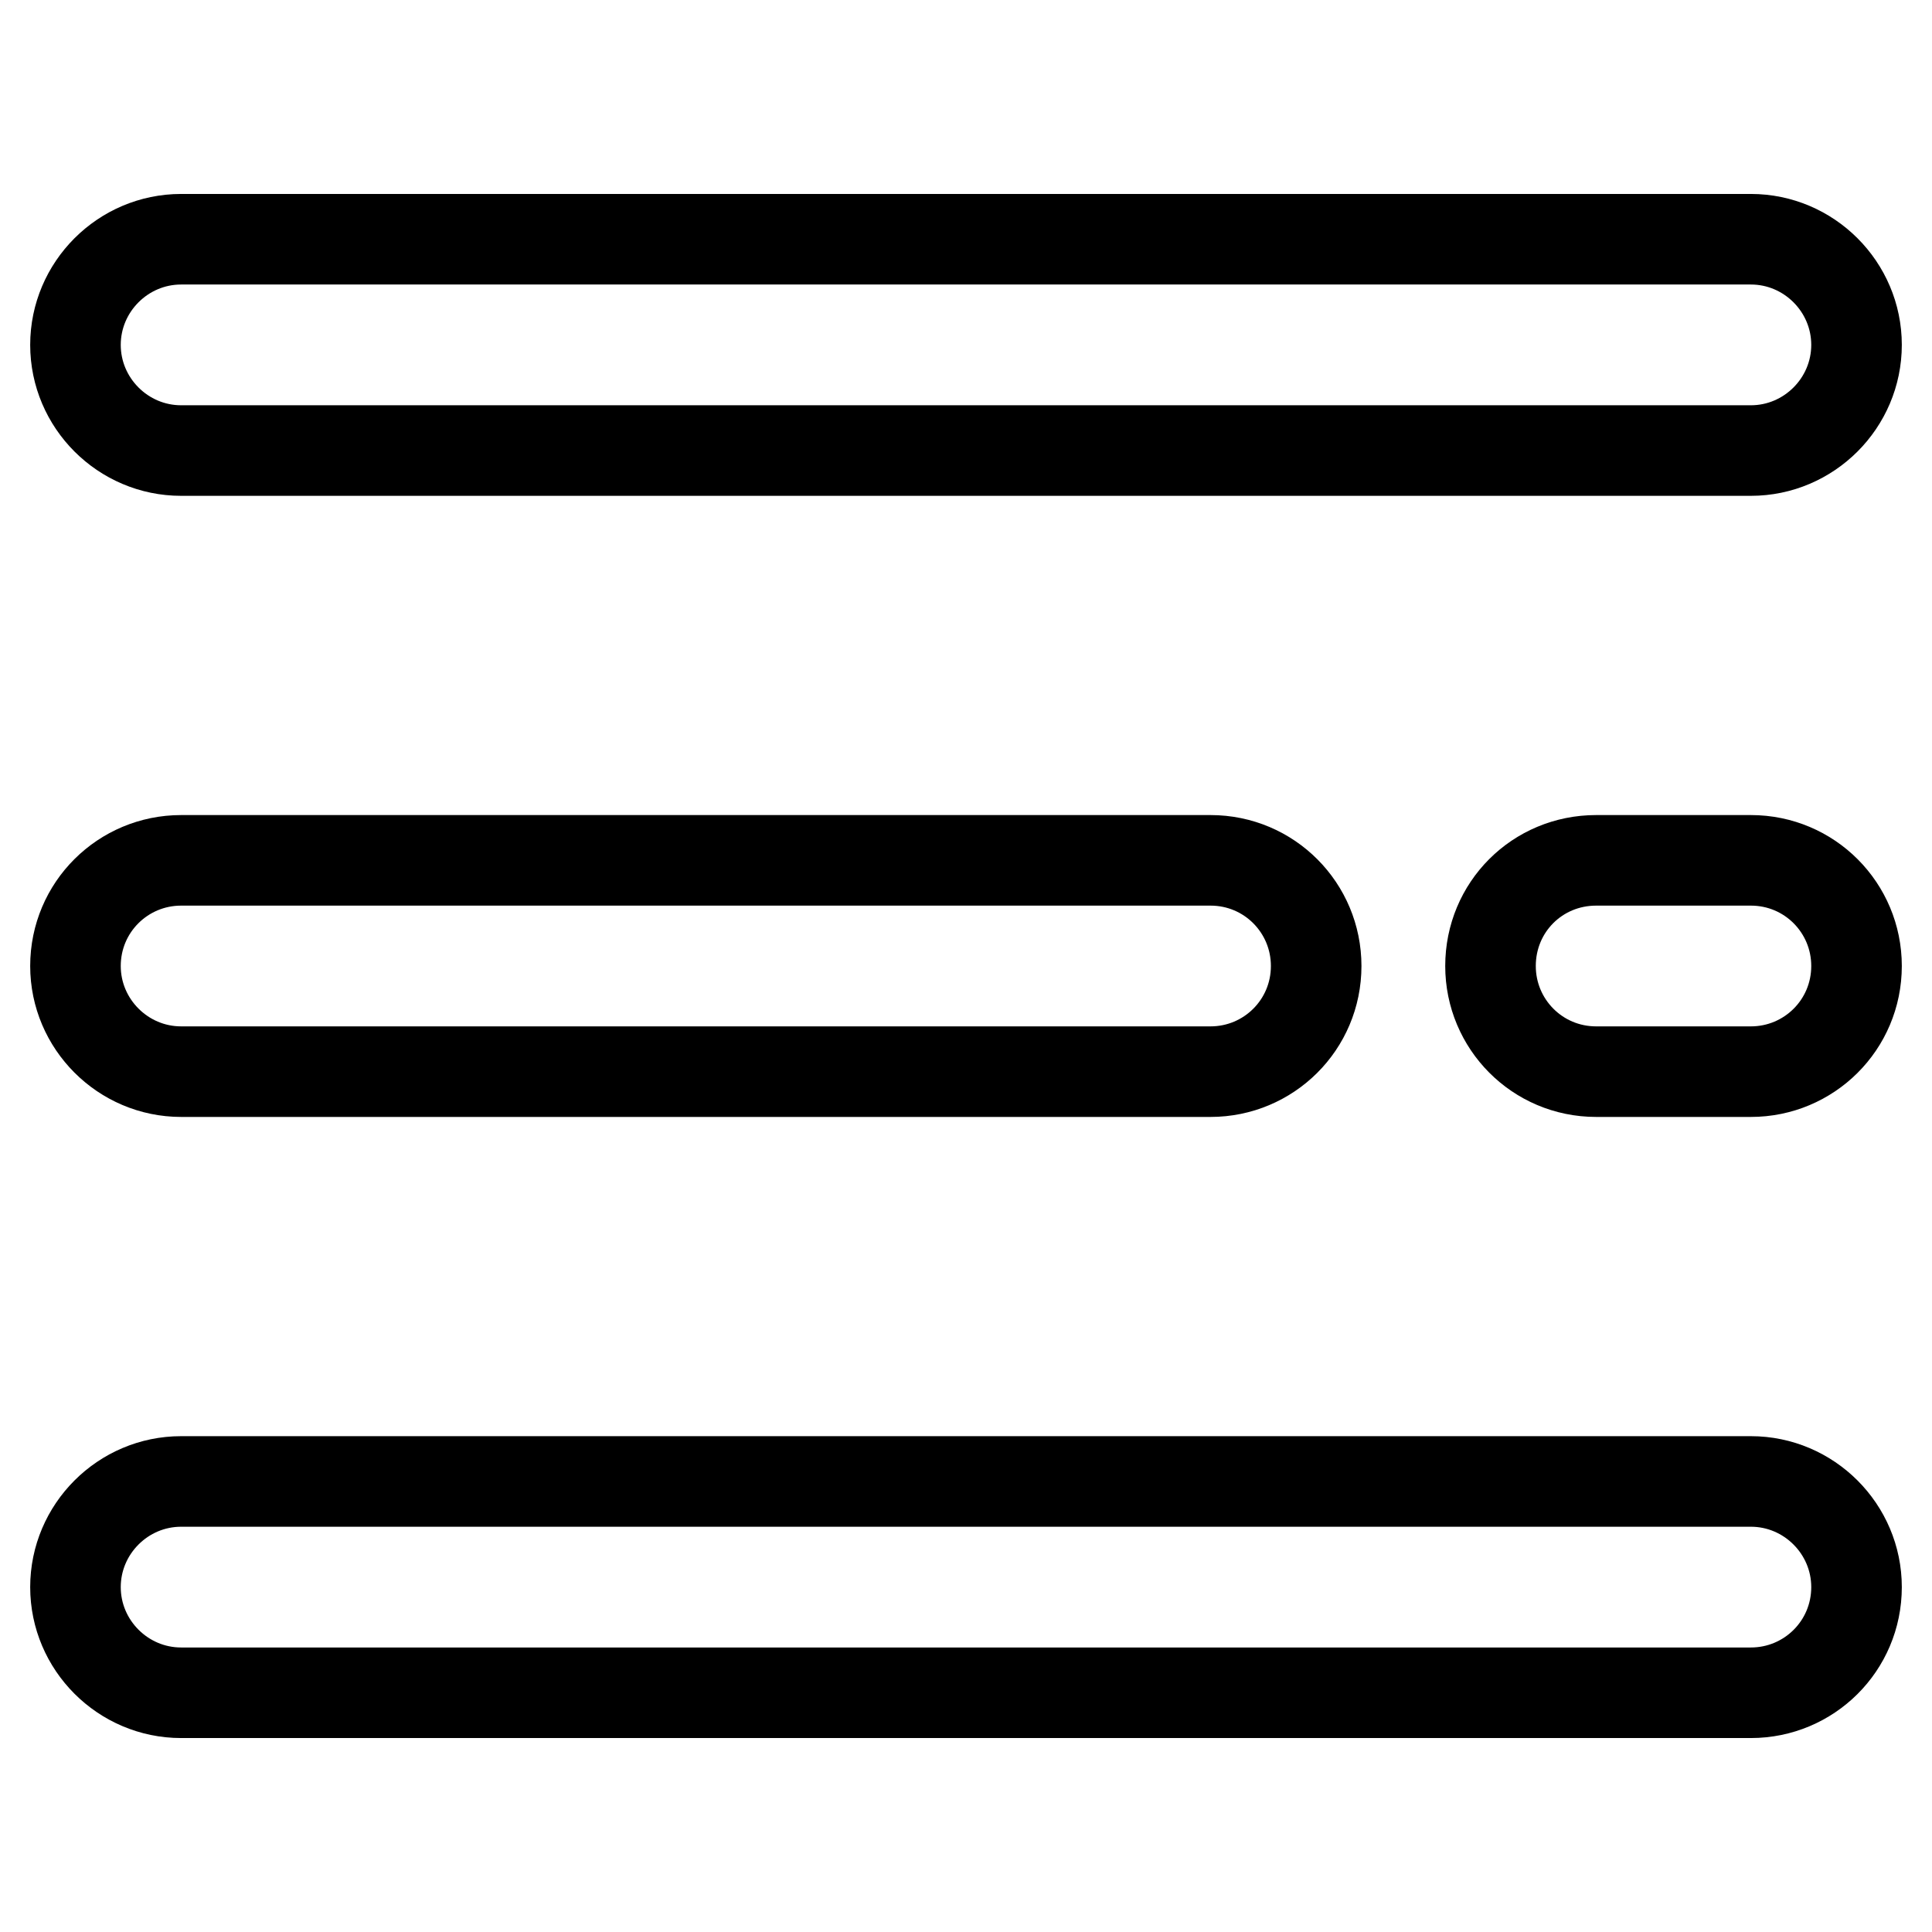 <?xml version="1.0" encoding="utf-8"?>
<!-- Svg Vector Icons : http://www.onlinewebfonts.com/icon -->
<!DOCTYPE svg PUBLIC "-//W3C//DTD SVG 1.1//EN" "http://www.w3.org/Graphics/SVG/1.1/DTD/svg11.dtd">
<svg version="1.1" xmlns="http://www.w3.org/2000/svg" xmlns:xlink="http://www.w3.org/1999/xlink" x="0px" y="0px" viewBox="0 0 256 256" enable-background="new 0 0 256 256" xml:space="preserve">
<g> <path stroke-width="12" fill-opacity="0" stroke="#000000"  d="M24,196.3h208c7.7,0,14,6.3,14,14c0,7.8-6.3,14-14,14H24c-7.7,0-14-6.3-14-14C10,202.6,16.3,196.3,24,196.3 z M24,31.7h208c7.7,0,14,6.3,14,14s-6.3,14-14,14H24c-7.7,0-14-6.3-14-14C10,38,16.3,31.7,24,31.7z M24,114h136.4 c7.8,0,14,6.3,14,14c0,7.8-6.3,14-14,14H24c-7.7,0-14-6.3-14-14C10,120.2,16.3,114,24,114z M211.5,114H232c7.8,0,14,6.3,14,14 c0,7.8-6.3,14-14,14h-20.5c-7.8,0-14-6.3-14-14C197.5,120.2,203.7,114,211.5,114z"/></g>
</svg>